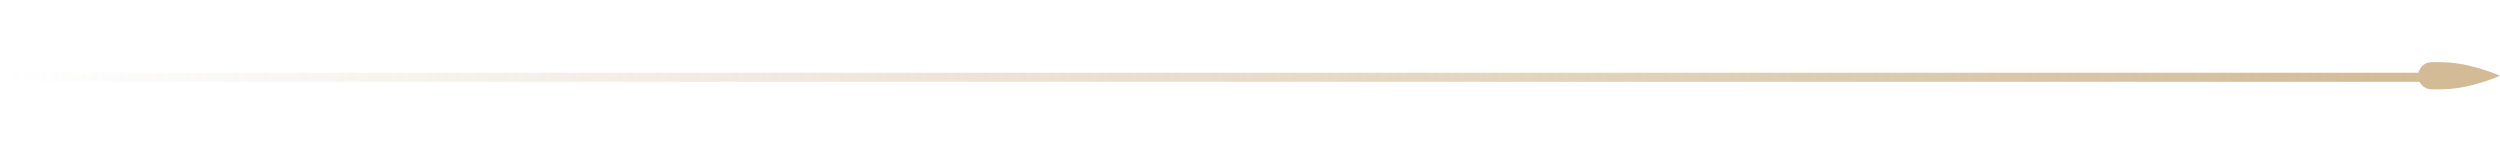 <?xml version="1.0" encoding="UTF-8"?> <svg xmlns="http://www.w3.org/2000/svg" width="275" height="17" viewBox="0 0 275 17" fill="none"><rect width="269" height="1" transform="matrix(1 0 0 -1 0 9)" fill="url(#paint0_linear_774_5496)"></rect><path d="M269.293 6.869C268.745 6.835 268.064 6.83 267.463 6.835C266.646 6.843 266 7.515 266 8.333V8.333C266 9.151 266.646 9.824 267.463 9.831C268.064 9.837 268.745 9.832 269.293 9.798C272.136 9.619 275 8.333 275 8.333C275 8.333 272.136 7.048 269.293 6.869Z" fill="#D2BB96"></path><defs><linearGradient id="paint0_linear_774_5496" x1="0" y1="0.5" x2="269" y2="0.5" gradientUnits="userSpaceOnUse"><stop stop-color="#D2BB96" stop-opacity="0"></stop><stop offset="1" stop-color="#D2BB96"></stop></linearGradient></defs></svg> 